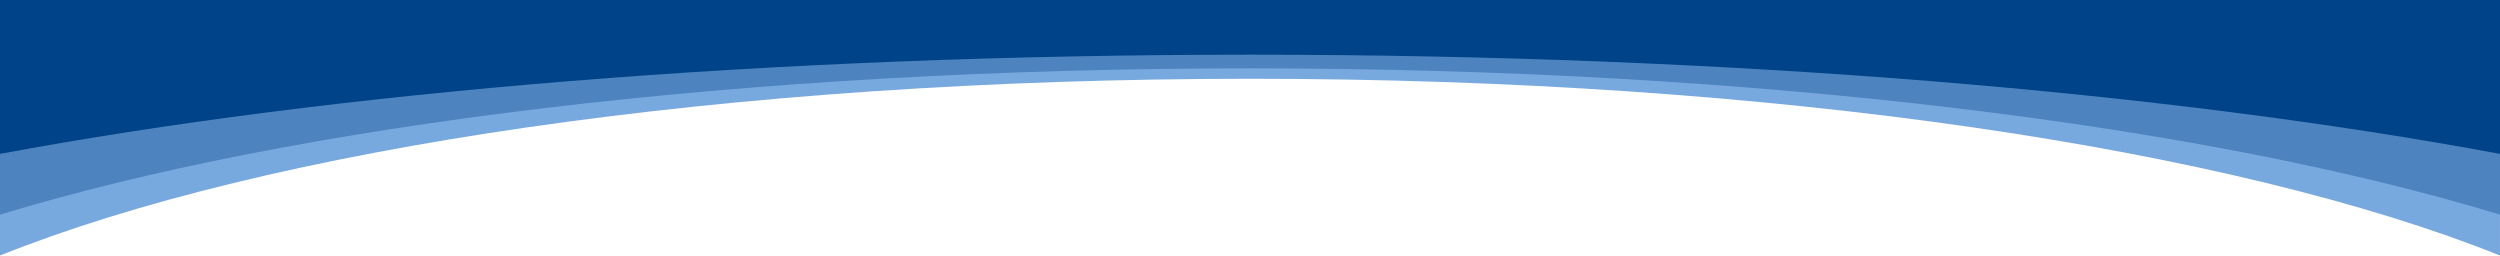 <svg id="Group_407" data-name="Group 407" xmlns="http://www.w3.org/2000/svg" width="1280" height="130.824" viewBox="0 0 1280 130.824">
  <path id="Subtraction_67" data-name="Subtraction 67" d="M1280,0H0V104.493C33.817,90.928,74.038,78.44,119.545,67.378c45.6-11.085,96.32-20.692,150.749-28.554,55.37-8,114.451-14.169,175.6-18.342C508.915,16.181,574.221,14,640,14s131.086,2.18,194.1,6.481c61.15,4.173,120.231,10.344,175.6,18.342,54.429,7.862,105.148,17.469,150.749,28.554,45.5,11.061,85.725,23.549,119.545,37.115V0Z" transform="translate(0 26.331)" fill="#78a9de"/>
  <path id="Subtraction_66" data-name="Subtraction 66" d="M1280,0H0V102.916c37.357-11.393,79.979-21.81,126.683-30.962,46.987-9.207,98.2-17.152,152.22-23.612,55-6.579,113.131-11.644,172.768-15.054C513.017,29.779,576.38,28,640,28s126.983,1.779,188.329,5.287c59.637,3.41,117.765,8.475,172.768,15.054,54.018,6.461,105.232,14.405,152.22,23.612,46.7,9.151,89.322,19.568,126.683,30.962V0Z" transform="translate(0 7)" fill="#4d84bf"/>
  <path id="Subtraction_65" data-name="Subtraction 65" d="M1280,0H0V78.789c42.415-7.9,88.482-15.051,136.924-21.256,48.956-6.271,100.9-11.647,154.379-15.978C345.763,37.144,402.531,33.76,460.03,31.5,518.951,29.177,579.5,28,640,28s121.049,1.176,179.97,3.5c57.5,2.264,114.268,5.648,168.727,10.058,53.482,4.331,105.422,9.707,154.379,15.978,48.435,6.2,94.5,13.356,136.924,21.256V0Z" transform="translate(0 0)" fill="#004388"/>
</svg>
